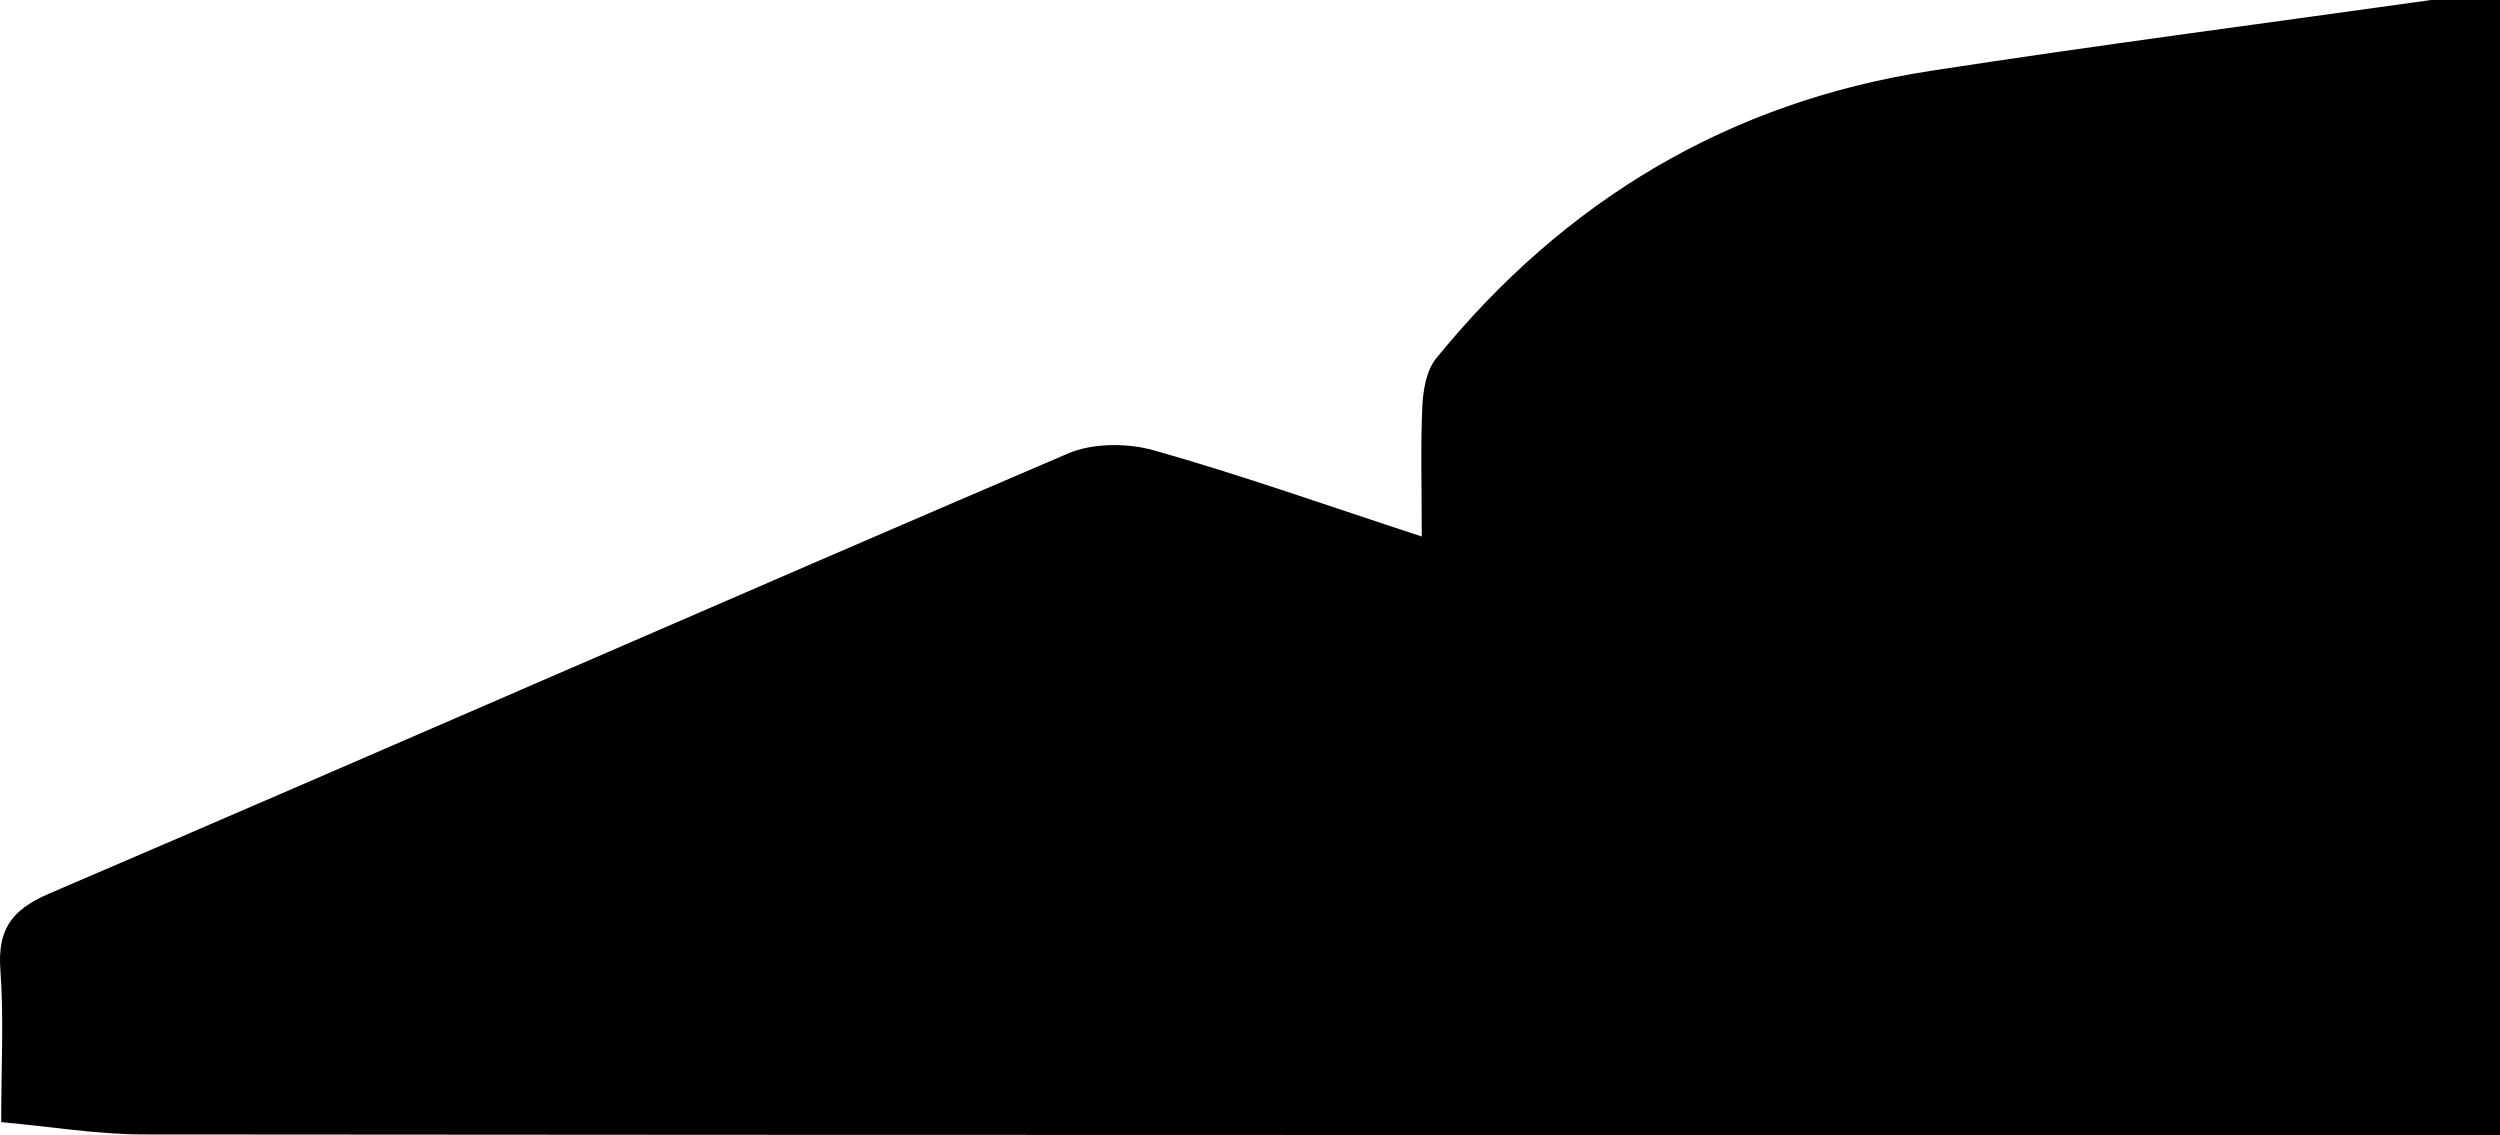<?xml version="1.0" encoding="UTF-8"?><svg xmlns="http://www.w3.org/2000/svg" viewBox="0 0 371.53 168.67"><g id="a"/><g id="b"><g id="c"><path d="M361.25,0h10.28V168.67c-116.72,0-233.44,.03-350.17-.08-6.93,0-13.86-1.17-21.18-1.83,0-8.47,.4-15.55-.12-22.57-.44-5.95,1.53-8.94,7.24-11.39,50.54-21.66,100.88-43.77,151.43-65.41,3.69-1.58,8.83-1.57,12.77-.46,12.97,3.67,25.7,8.19,39.79,12.8,0-7.58-.19-13.51,.09-19.41,.12-2.41,.61-5.29,2.05-7.06,19.05-23.43,43.44-38.1,73.48-42.73,24.73-3.81,49.55-7.04,74.33-10.52Z"/></g></g></svg>